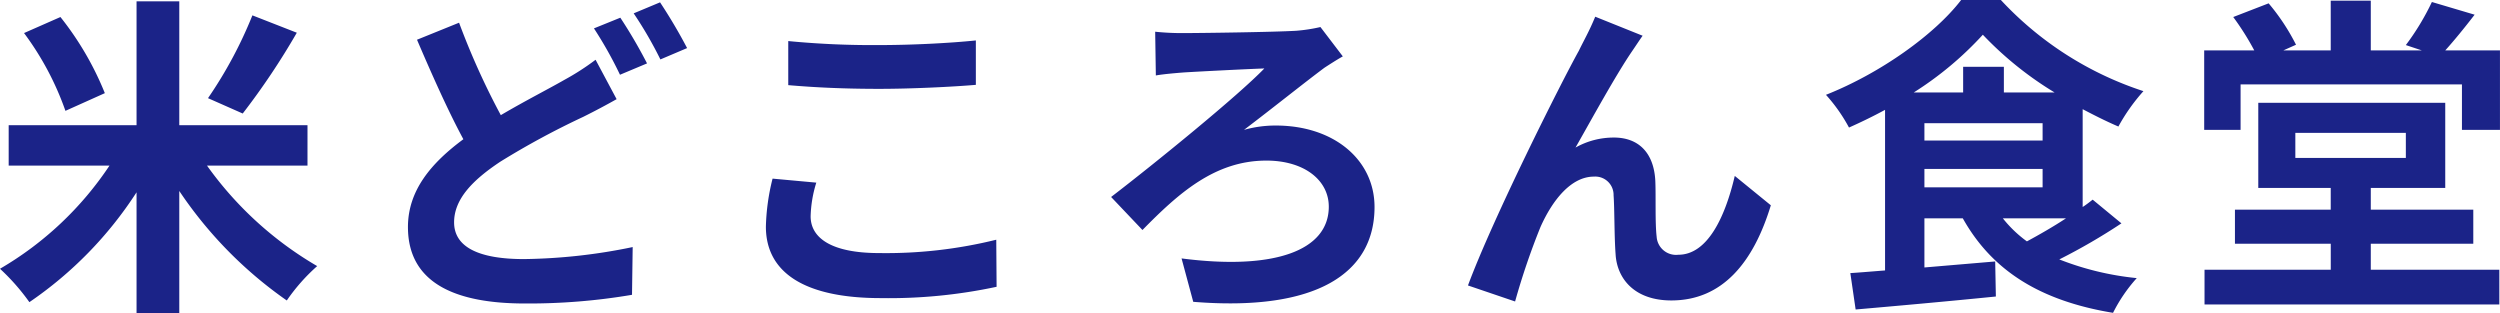 <svg xmlns="http://www.w3.org/2000/svg" width="269.568" height="33.768" viewBox="0 0 269.568 33.768">
  <path id="パス_31709" data-name="パス 31709" d="M-108.072-28.944a46,46,0,0,1-4.788,8.928l3.744,1.656a77.554,77.554,0,0,0,5.832-8.712Zm-15.912,8.388a32.858,32.858,0,0,0-4.788-8.208l-3.924,1.728a31.378,31.378,0,0,1,4.464,8.388Zm21.852,7.812V-17.1h-13.824V-30.456h-4.608V-17.1h-13.788v4.356h10.872A35.861,35.861,0,0,1-135.288-1.62a23.16,23.16,0,0,1,3.168,3.6A41.746,41.746,0,0,0-120.564-9.864V3.168h4.608V-10.008A44.743,44.743,0,0,0-104.364,1.8a20.3,20.3,0,0,1,3.276-3.708,38.21,38.21,0,0,1-11.88-10.836Zm16.344-15.408-4.536,1.836c1.62,3.78,3.348,7.668,5,10.728C-88.776-13.032-91.3-10.08-91.3-6.12c0,6.228,5.436,8.244,12.6,8.244A66.408,66.408,0,0,0-67.14,1.188l.072-5.148A60.694,60.694,0,0,1-78.8-2.664c-5,0-7.524-1.368-7.524-3.96,0-2.52,2.016-4.572,5-6.552A87.033,87.033,0,0,1-72.4-18c1.3-.648,2.448-1.26,3.6-1.908l-2.268-4.248A27.062,27.062,0,0,1-74.412-22c-1.692.972-4.248,2.268-6.876,3.816A79.9,79.9,0,0,1-85.788-28.152Zm17.388-.54-2.844,1.152a43.084,43.084,0,0,1,2.808,5l2.916-1.224A53.156,53.156,0,0,0-68.4-28.692Zm4.284-1.656L-66.96-29.16a42.474,42.474,0,0,1,2.88,4.968l2.88-1.224A56.692,56.692,0,0,0-64.116-30.348Zm13.824,4.176v4.752c2.916.252,6.048.4,9.828.4,3.42,0,7.884-.216,10.4-.432v-4.788c-2.772.288-6.876.5-10.44.5A94.438,94.438,0,0,1-50.292-26.172Zm3.024,15.264-4.716-.432a23.289,23.289,0,0,0-.72,5.184c0,4.932,4.14,7.7,12.384,7.7A55.475,55.475,0,0,0-27.828.324l-.036-5.076A49.431,49.431,0,0,1-40.5-3.312c-5.184,0-7.38-1.656-7.38-3.96A13.265,13.265,0,0,1-47.268-10.908Zm36.54-16.272.072,4.716c.792-.144,2.088-.252,2.988-.324,1.728-.108,6.732-.36,8.712-.432C-1.8-20.268-10.692-13.032-15.48-9.36L-12.1-5.8C-8.244-9.72-4.32-13.284,1.26-13.284c4.1,0,6.732,2.124,6.732,4.968,0,4.752-5.9,6.876-15.876,5.58l1.26,4.68C6.7,3.024,12.924-1.152,12.924-8.28c0-5.04-4.32-8.784-10.656-8.784a12.5,12.5,0,0,0-3.42.468c3.132-2.376,6.588-5.148,8.676-6.7.5-.324,1.332-.864,1.98-1.224L7.092-27.684a17.835,17.835,0,0,1-2.592.4c-2.34.144-10.368.252-12.312.252A27.171,27.171,0,0,1-10.728-27.18Zm52.56.432L36.72-28.8c-.612,1.512-1.3,2.7-1.764,3.672C33.048-21.708,25.668-7.02,23,.18L28.08,1.908A75.7,75.7,0,0,1,30.816-6.12c1.3-2.916,3.312-5.436,5.76-5.436A1.975,1.975,0,0,1,38.7-9.54c.108,1.476.072,4.428.216,6.336.144,2.628,2.016,5,6.012,5,5.508,0,8.856-4.1,10.728-10.26l-3.888-3.168c-1.044,4.464-2.952,8.5-6.084,8.5a2.093,2.093,0,0,1-2.34-1.944c-.18-1.512-.072-4.392-.144-6.012-.144-2.988-1.764-4.68-4.464-4.68a8.372,8.372,0,0,0-4.14,1.08c1.8-3.168,4.32-7.776,6.084-10.368C41.076-25.632,41.472-26.244,41.832-26.748ZM87.48-7.056c-1.368.9-2.88,1.764-4.212,2.484a13.107,13.107,0,0,1-2.592-2.484ZM72.216-12.384H84.96v1.98H72.216Zm8.568-8.244V-23.4H76.392v2.772H71.064a36.4,36.4,0,0,0,7.452-6.228,37.2,37.2,0,0,0,7.74,6.228Zm-8.568,3.312H84.96v1.872H72.216ZM90.36-9.072c-.324.252-.684.54-1.08.792V-18.828c1.3.684,2.592,1.332,3.852,1.872a20.309,20.309,0,0,1,2.7-3.816A36.4,36.4,0,0,1,80.46-30.6H76.176C73.332-26.892,67.5-22.716,61.6-20.376a17.9,17.9,0,0,1,2.484,3.528c1.3-.576,2.628-1.224,3.888-1.908V-1.44c-1.368.108-2.628.216-3.744.288L64.8,2.772c4.14-.36,9.792-.864,15.12-1.4l-.072-3.78-7.632.648V-7.056h4.14c3.168,5.652,8.352,8.892,16.2,10.188A16.8,16.8,0,0,1,95.112-.612,31.225,31.225,0,0,1,86.76-2.628a64.876,64.876,0,0,0,6.7-3.888Zm21.852-7.2h11.916v2.7H112.212ZM120.348-4.32H131.4V-7.992H120.348v-2.34h8.028v-9.18h-20.16v9.18h7.812v2.34H105.7V-4.32h10.332v2.808H102.42V2.232h31.788V-1.512h-13.86Zm8.028-20.844c.972-1.08,2.088-2.448,3.168-3.852l-4.608-1.368a27.039,27.039,0,0,1-2.808,4.644l1.728.576h-5.508v-5.364h-4.32v5.364h-5.112l1.368-.612a22.69,22.69,0,0,0-2.952-4.464l-3.816,1.476a28.793,28.793,0,0,1,2.268,3.6h-5.4V-16.6h3.924v-4.9h23.868v4.9h4.1v-8.568Z" transform="translate(135.288 30.6)" fill="#1b2388"/>
</svg>
